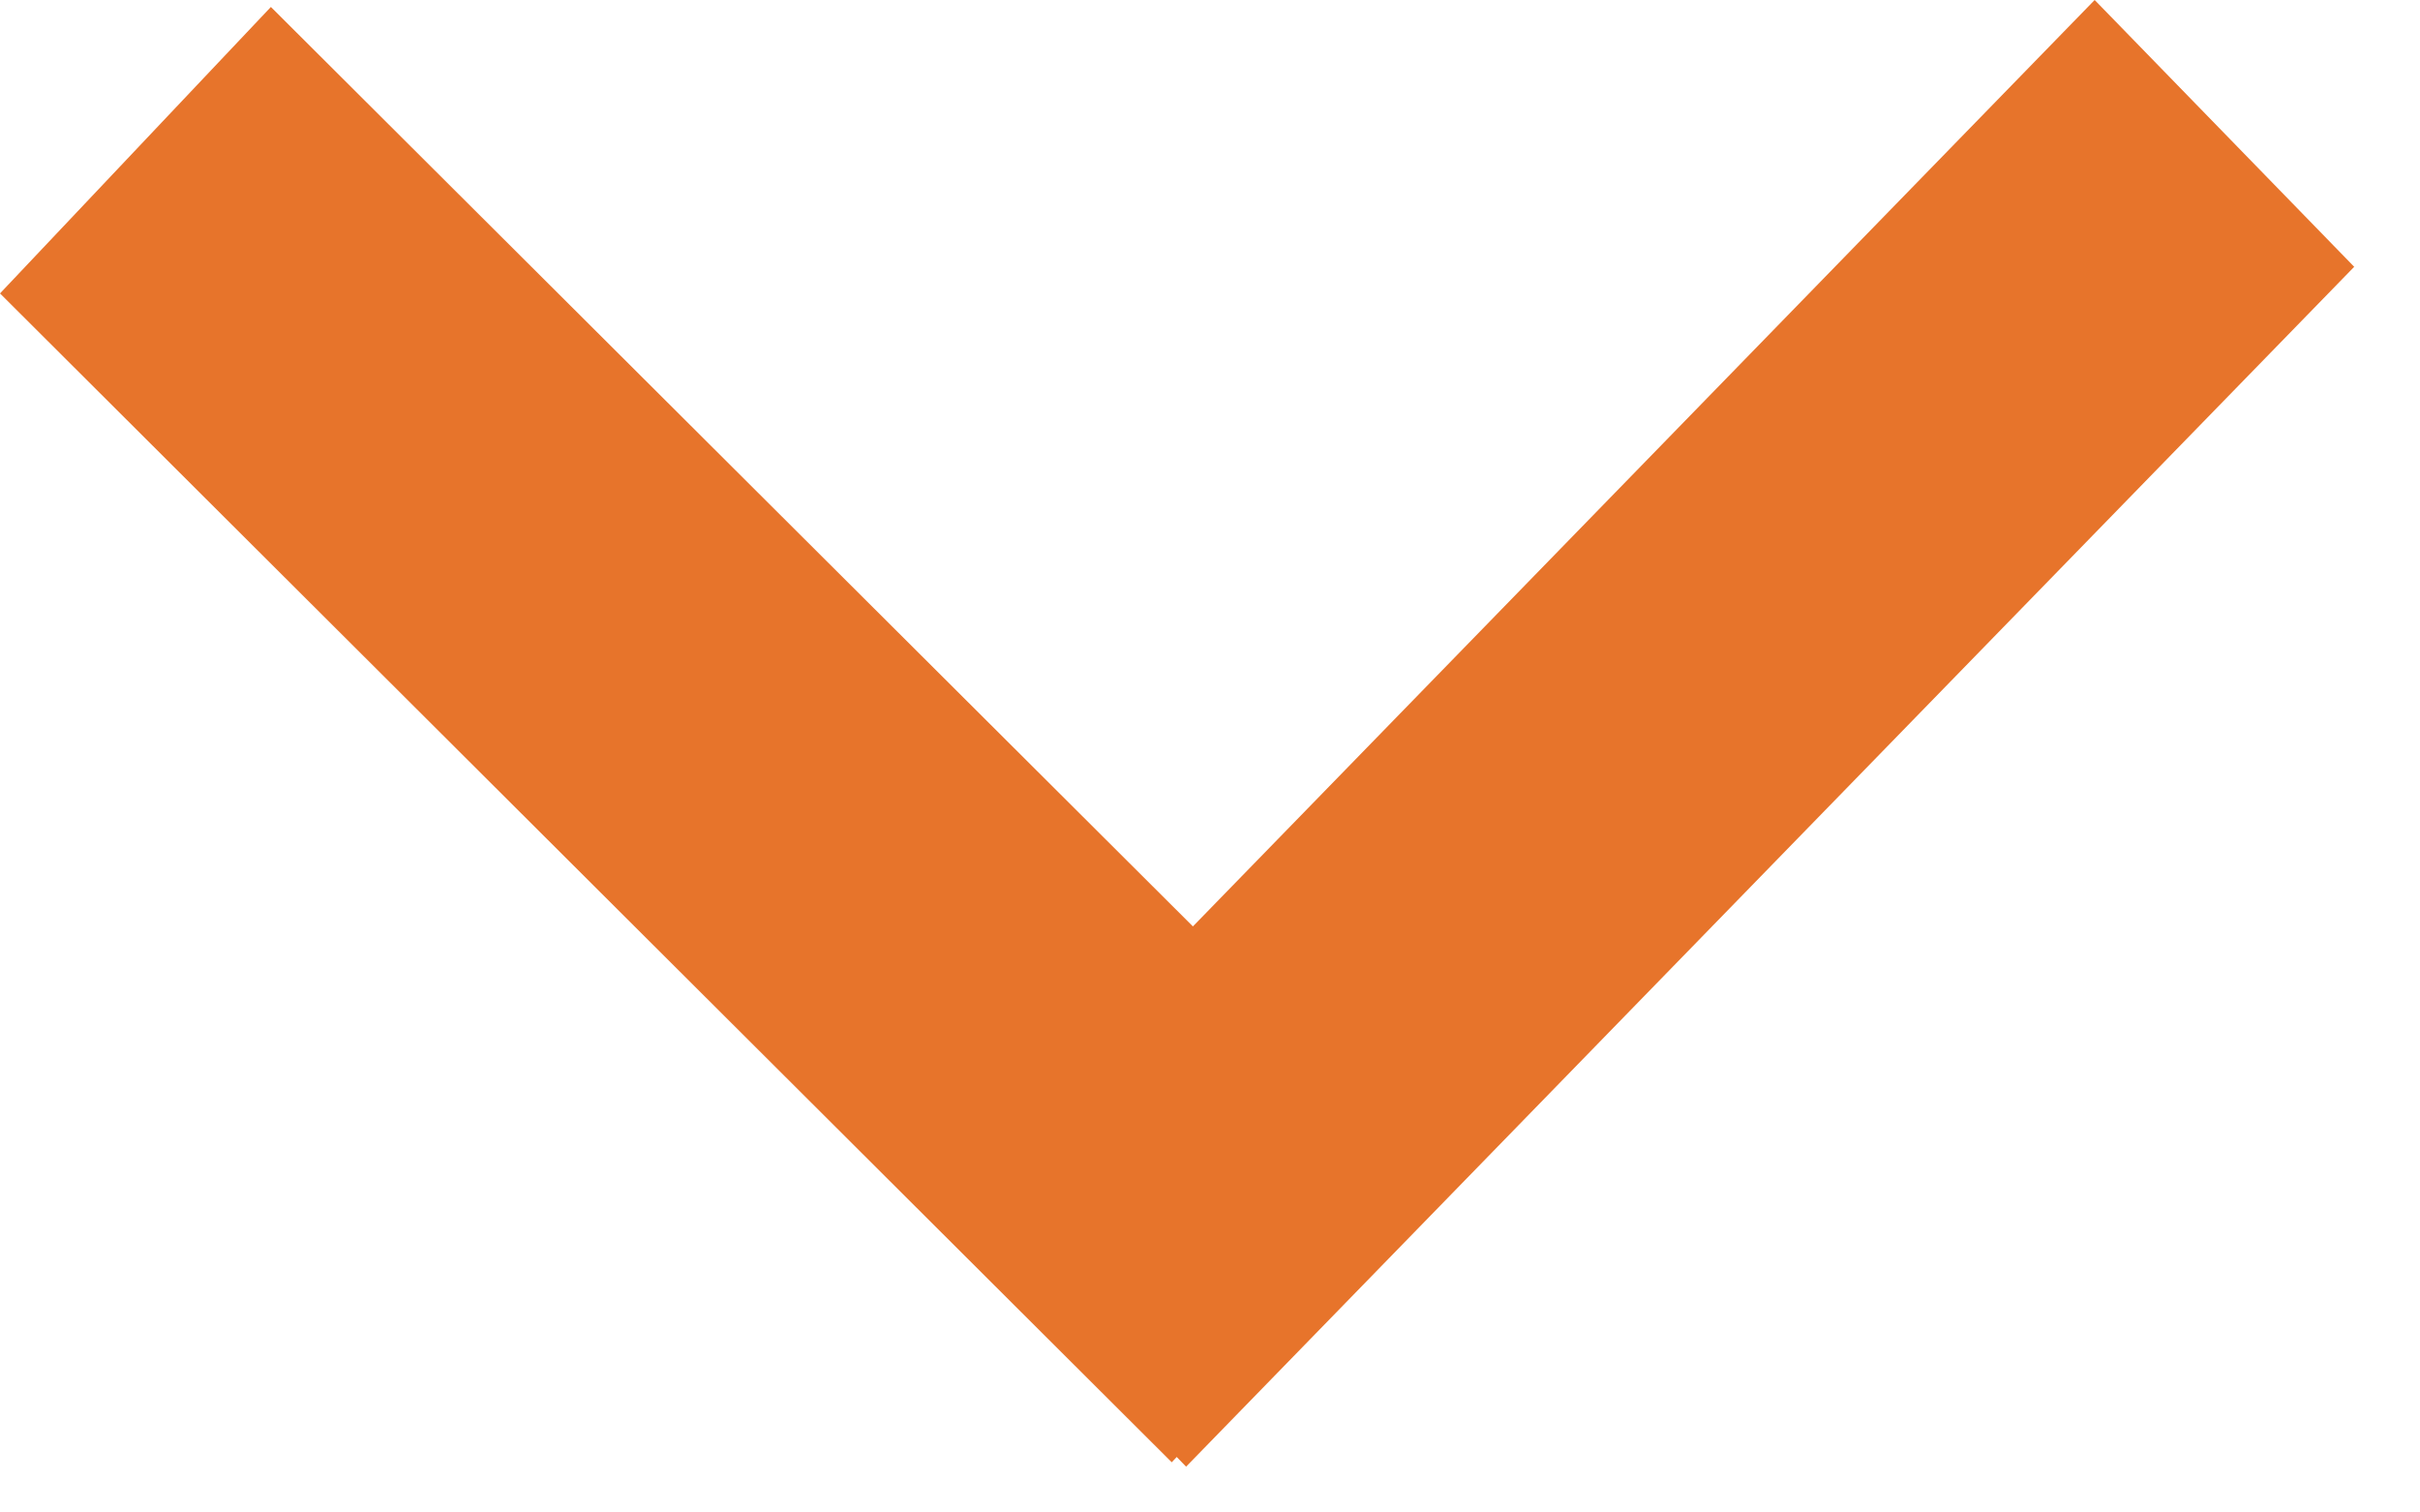 <svg width="16" height="10" viewBox="0 0 16 10" fill="none" xmlns="http://www.w3.org/2000/svg">
<path d="M7.887 6.125L1.791 0.046L1.69638e-07 1.94L7.747 9.668L7.78 9.633L7.842 9.697L15.565 1.764L13.849 -6.08852e-05L7.887 6.125Z" fill="#E7742B"/>
</svg>
